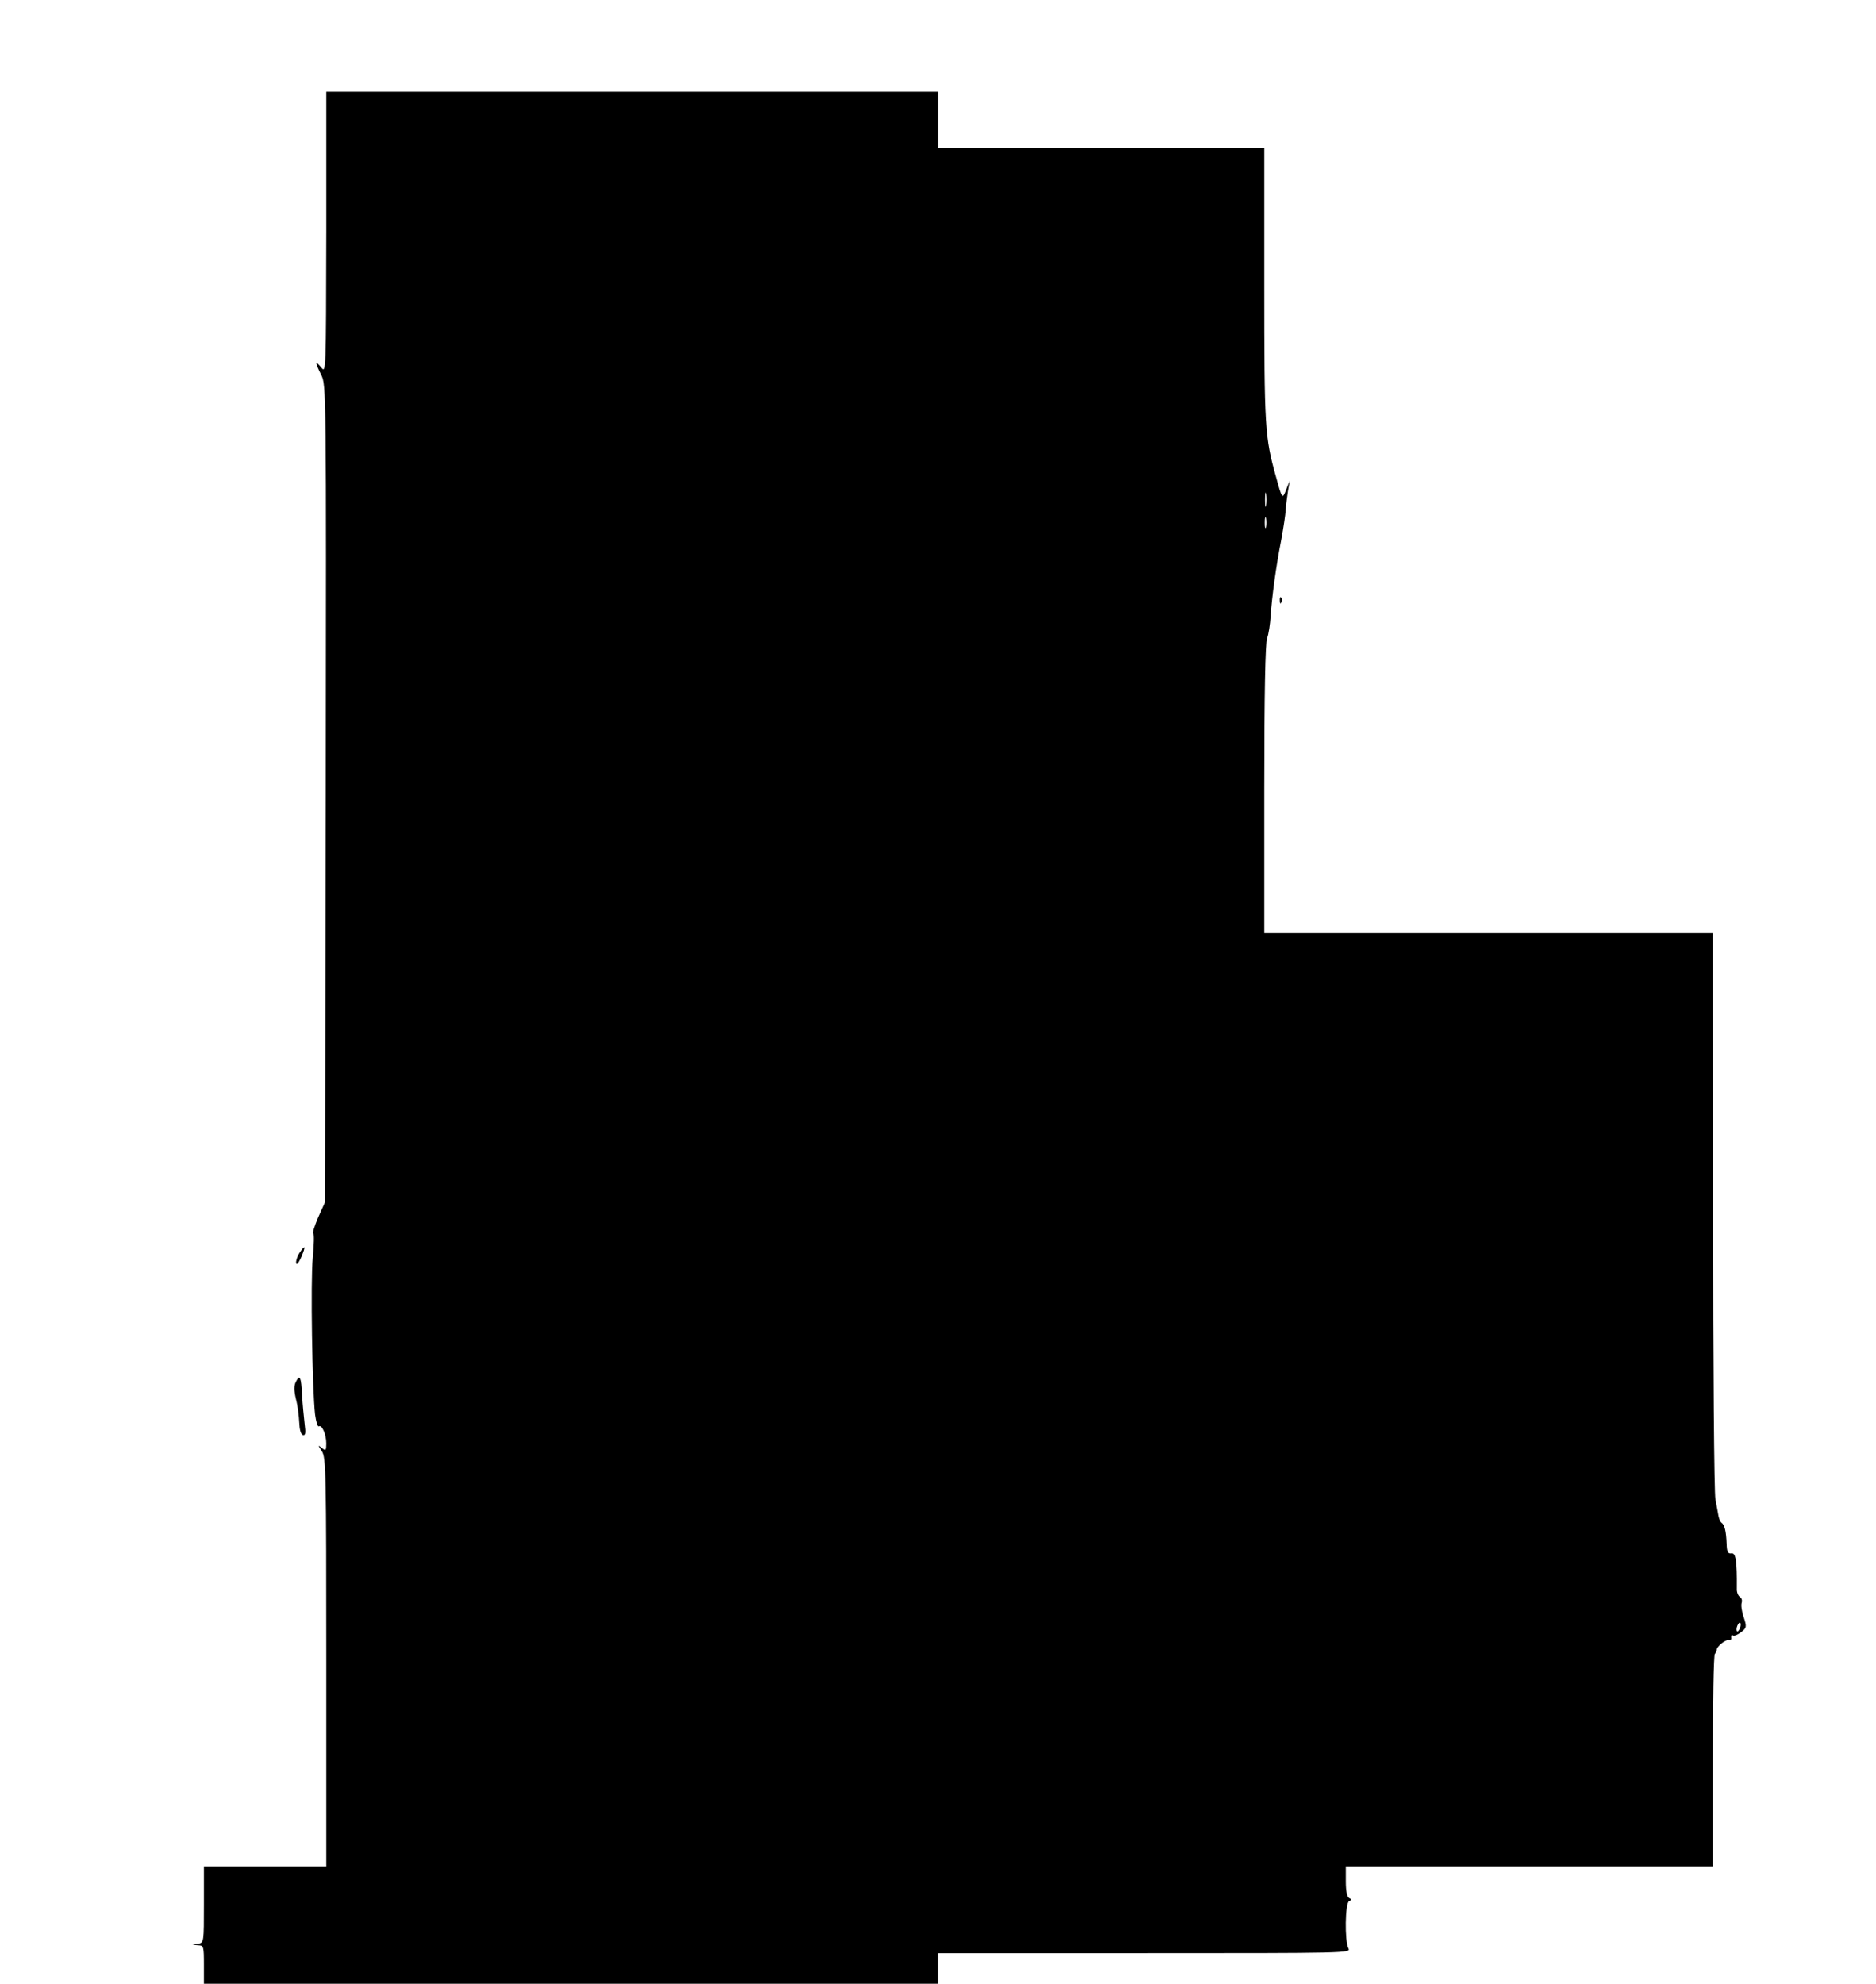<?xml version="1.0" standalone="no"?>
<!DOCTYPE svg PUBLIC "-//W3C//DTD SVG 20010904//EN"
 "http://www.w3.org/TR/2001/REC-SVG-20010904/DTD/svg10.dtd">
<svg version="1.0" xmlns="http://www.w3.org/2000/svg"
 width="736pt" height="778pt" viewBox="0 0 736 778"
 preserveAspectRatio="xMidYMid meet">
<g transform="translate(0,778) scale(0.1,-0.1)"
fill="#000000" stroke="none">
<path d="M1280 6868 c-1 -551 -1 -553 -20 -529 -25 30 -25 21 0 -29 20 -39 20
-56 18 -1642 l-3 -1603 -27 -60 c-14 -33 -23 -61 -19 -63 4 -1 3 -44 -2 -95
-9 -92 -2 -516 9 -614 4 -29 10 -50 15 -47 12 7 29 -31 29 -67 0 -28 -2 -30
-17 -18 -17 13 -17 13 0 -13 16 -25 17 -86 17 -828 l0 -800 -240 0 -240 0 0
-149 c0 -147 0 -150 -22 -154 l-23 -4 23 -2 c21 -1 22 -5 22 -76 l0 -75 1440
0 1440 0 0 60 0 60 810 0 c798 0 811 0 800 19 -15 29 -13 178 3 185 10 5 10 7
0 12 -8 4 -13 27 -13 65 l0 59 720 0 720 0 0 413 c0 228 3 417 8 421 4 4 7 11
7 15 0 14 34 41 47 39 7 -2 12 3 10 10 -1 8 2 11 7 8 5 -3 19 3 32 13 22 17
22 21 10 59 -8 22 -11 47 -8 56 3 9 0 19 -7 23 -7 5 -13 19 -12 33 1 108 -4
141 -21 138 -14 -2 -18 5 -19 37 -2 51 -8 75 -20 83 -5 4 -10 16 -12 27 -2 11
-7 40 -12 65 -5 25 -9 534 -9 1133 l-1 1087 -880 0 -880 0 0 564 c0 381 4 574
11 593 6 15 12 55 14 88 5 74 21 194 42 300 8 44 16 96 17 115 1 19 6 53 9 75
l7 40 -14 -35 c-15 -39 -16 -38 -40 50 -44 156 -46 194 -46 753 l0 537 -640 0
-640 0 0 110 0 110 -1200 0 -1200 0 0 -552z m3687 -1070 c-2 -13 -4 -3 -4 22
0 25 2 35 4 23 2 -13 2 -33 0 -45z m0 -85 c-3 -10 -5 -2 -5 17 0 19 2 27 5 18
2 -10 2 -26 0 -35z m1859 -4319 c-4 -9 -9 -15 -11 -12 -3 3 -3 13 1 22 4 9 9
15 11 12 3 -3 3 -13 -1 -22z"/>
<path d="M5021 5424 c0 -11 3 -14 6 -6 3 7 2 16 -1 19 -3 4 -6 -2 -5 -13z"/>
<path d="M1174 2865 c-8 -13 -14 -31 -12 -39 2 -9 10 2 20 24 19 45 16 51 -8
15z"/>
<path d="M1161 2361 c-8 -15 -8 -33 0 -68 7 -26 12 -68 13 -92 1 -27 6 -46 14
-49 10 -3 12 7 7 44 -3 27 -8 77 -10 112 -3 71 -9 83 -24 53z"/>
</g>
</svg>
